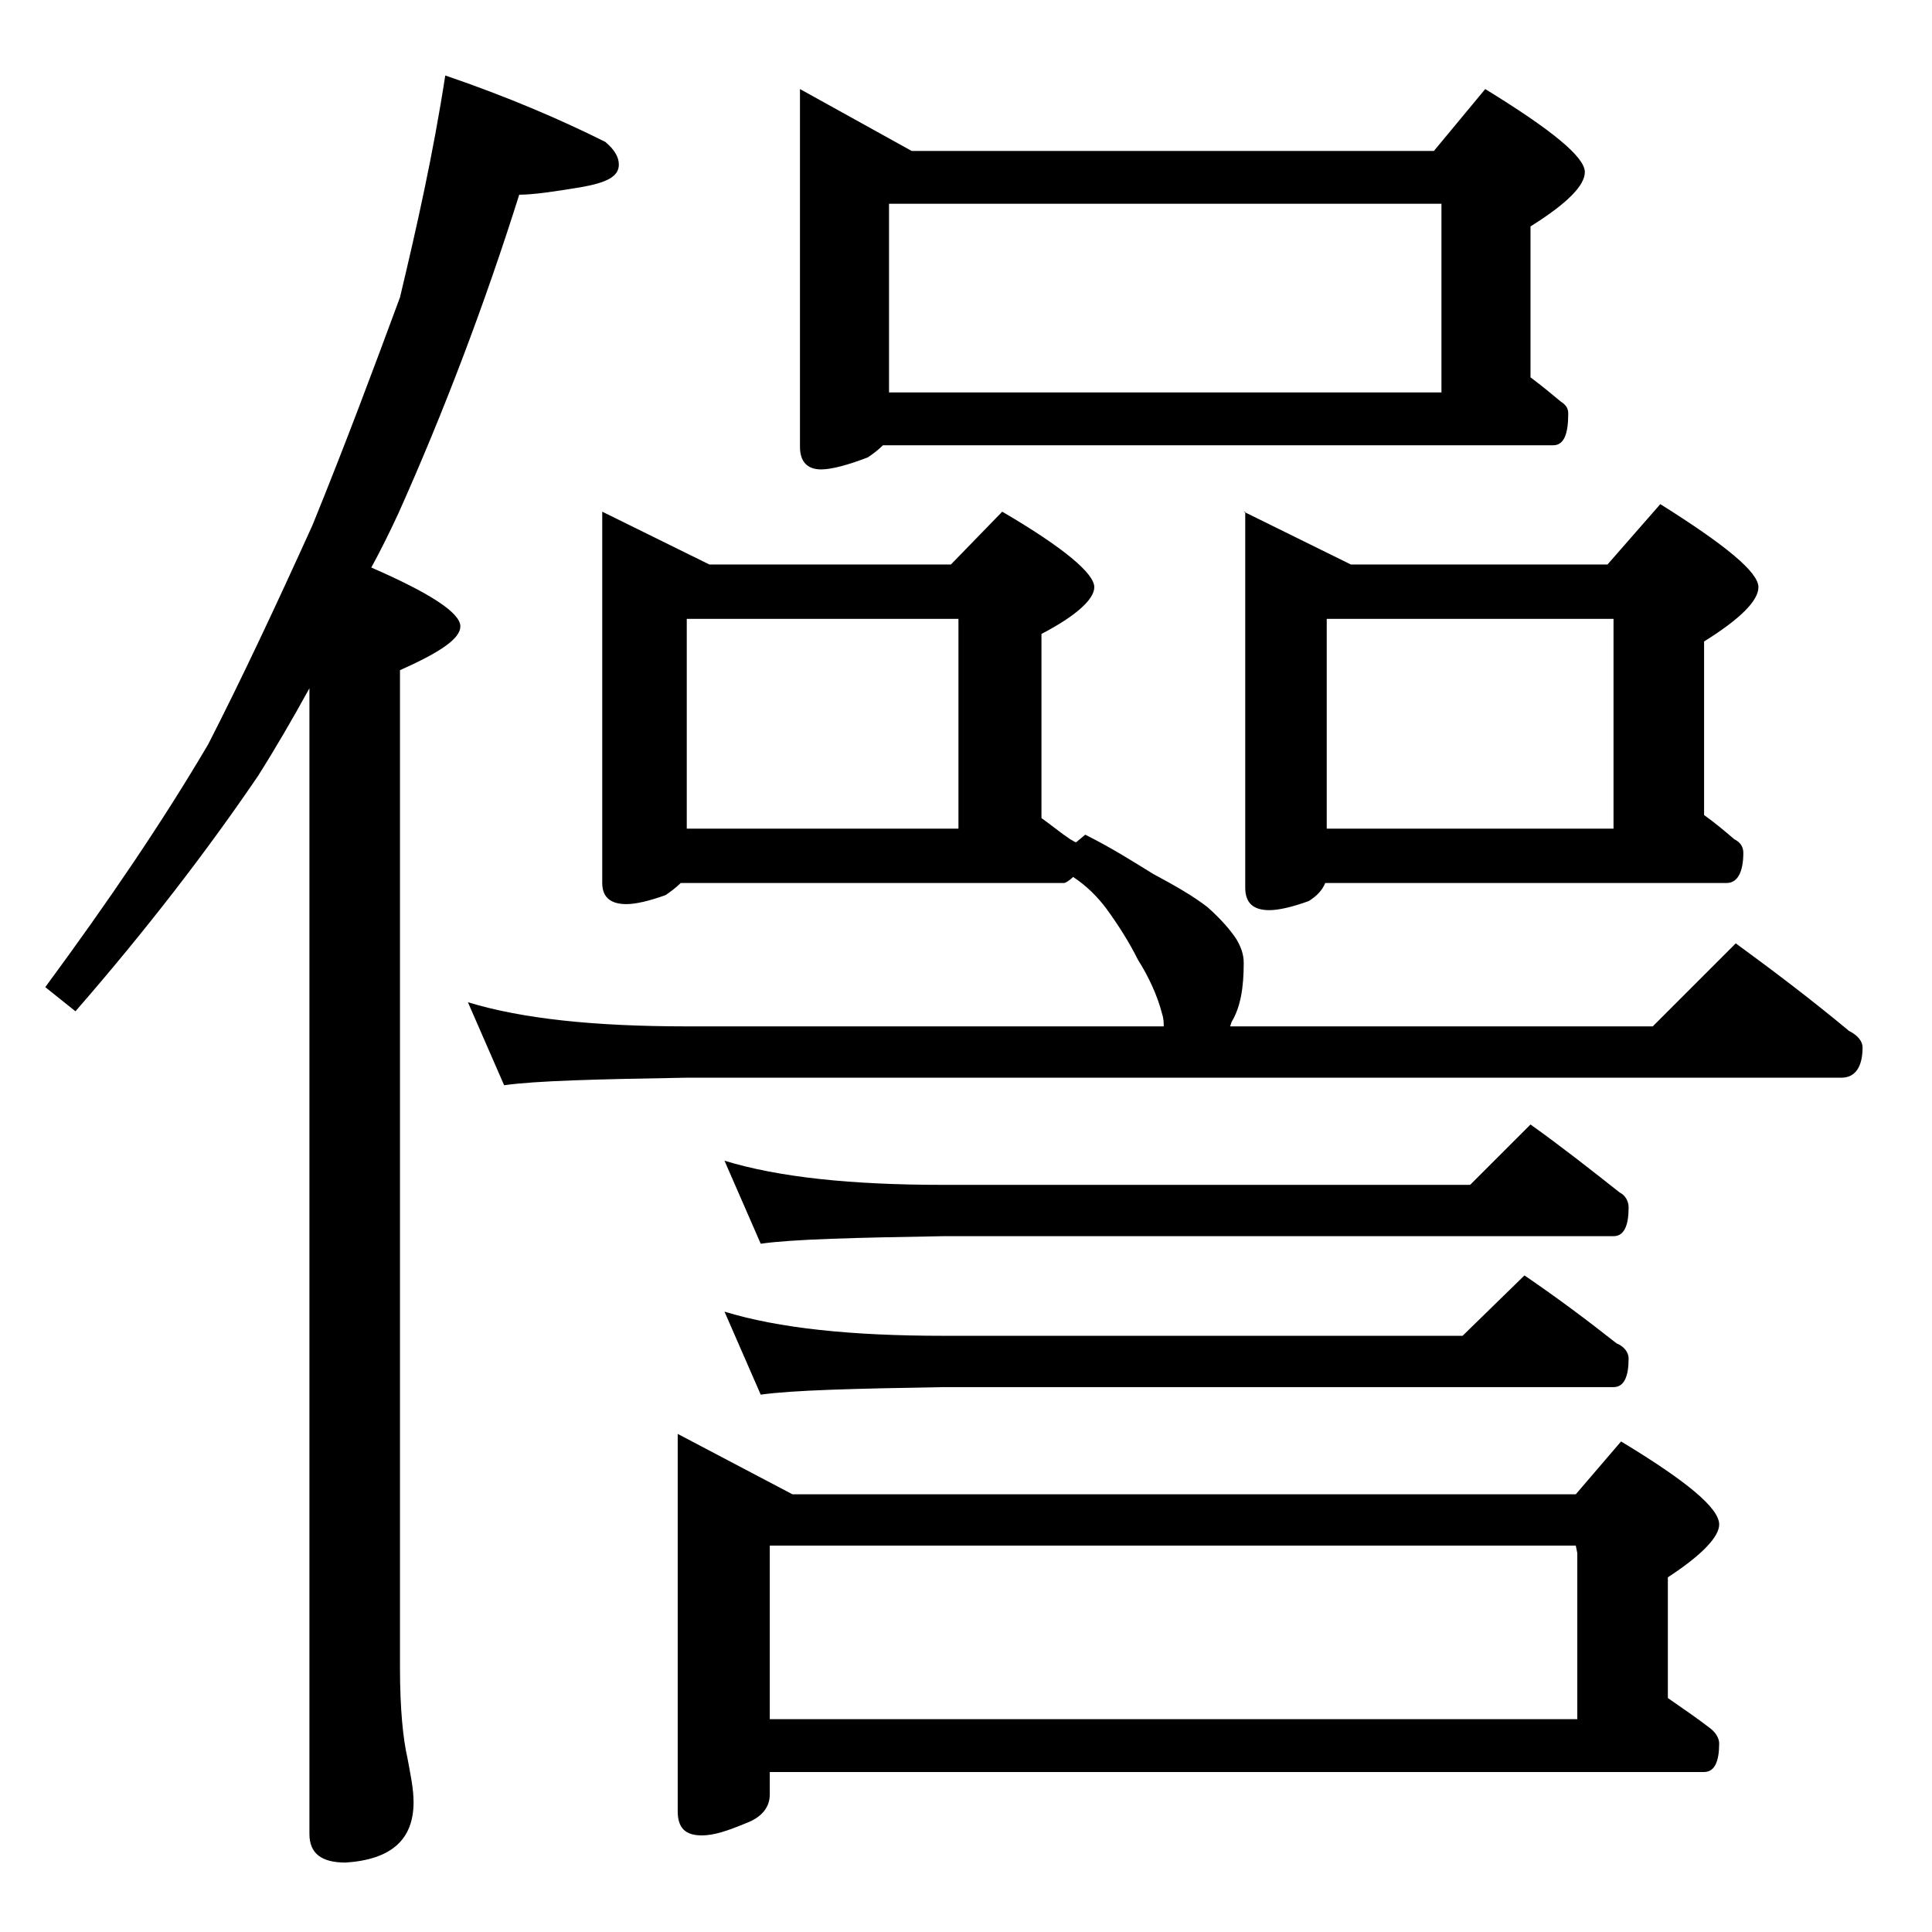 <?xml version="1.0" encoding="utf-8"?>
<!-- Generator: Adobe Illustrator 18.0.0, SVG Export Plug-In . SVG Version: 6.00 Build 0)  -->
<!DOCTYPE svg PUBLIC "-//W3C//DTD SVG 1.1//EN" "http://www.w3.org/Graphics/SVG/1.1/DTD/svg11.dtd">
<svg version="1.1" id="Layer_1" xmlns="http://www.w3.org/2000/svg" xmlns:xlink="http://www.w3.org/1999/xlink" x="0px" y="0px"
	 viewBox="0 0 128 128" enable-background="new 0 0 128 128" xml:space="preserve">
<path d="M29.5,5c4.1,1.4,7.6,2.9,10.6,4.4c0.6,0.5,0.9,1,0.9,1.5c0,0.8-0.8,1.2-2.5,1.5c-1.8,0.3-3.2,0.5-4.1,0.5
	c-2.3,7.3-5,14.4-8,21.1c-0.6,1.3-1.2,2.5-1.8,3.6c3.9,1.7,5.9,3,5.9,3.9c0,0.8-1.3,1.7-4,2.9v66.1c0,2.7,0.2,4.7,0.5,6
	c0.2,1.1,0.4,2,0.4,2.9c0,2.5-1.5,3.8-4.5,4c-1.6,0-2.4-0.6-2.4-1.9V45.6c-1.1,2-2.2,3.9-3.4,5.8C13.7,56.4,9.7,61.6,5,67l-2-1.6
	c4.2-5.7,7.8-11,10.8-16.1c2.2-4.3,4.5-9.2,6.9-14.5c2.2-5.4,4.1-10.5,5.8-15.1C27.6,15.1,28.7,10.2,29.5,5z M39.9,33.9l7.1,3.5h16
	l3.4-3.5c4.1,2.4,6.1,4.1,6.1,5c0,0.8-1.2,1.9-3.5,3.1v12.2c0.7,0.5,1.3,1,1.9,1.4c0.2,0.1,0.3,0.2,0.4,0.2l0.6-0.5
	c1.8,0.9,3.2,1.8,4.5,2.6c1.5,0.8,2.7,1.5,3.6,2.2c0.9,0.8,1.5,1.5,1.9,2.1c0.3,0.5,0.5,1,0.5,1.6c0,1.6-0.2,2.9-0.8,3.9L81.5,68h28
	l5.5-5.5c2.6,1.9,5.1,3.8,7.5,5.8c0.6,0.3,0.9,0.7,0.9,1.1c0,1.3-0.5,2-1.4,2H45.5c-5.9,0.1-10,0.2-12.1,0.5L31,66.4
	c3.6,1.1,8.4,1.6,14.5,1.6h31.6c0-0.2,0-0.5-0.1-0.8c-0.3-1.2-0.9-2.5-1.6-3.6c-0.6-1.2-1.3-2.3-2.1-3.4c-0.6-0.8-1.3-1.5-2.2-2.1
	c-0.2,0.2-0.5,0.4-0.6,0.4H45.1c-0.3,0.3-0.7,0.6-1,0.8c-1.1,0.4-2,0.6-2.6,0.6c-1.1,0-1.6-0.5-1.6-1.4V33.9z M44.9,95l7.6,4h51.9
	l3-3.5c4.3,2.6,6.5,4.4,6.5,5.5c0,0.8-1.1,2-3.4,3.5v8c1,0.7,1.9,1.3,2.8,2c0.4,0.3,0.6,0.7,0.6,1c0,1.2-0.3,1.9-1,1.9H51v1.5
	c0,0.8-0.5,1.5-1.6,1.9c-1.2,0.5-2.1,0.8-2.9,0.8c-1.1,0-1.6-0.5-1.6-1.6V95z M45.5,54.9h18V41h-18V54.9z M48,76.9
	c3.6,1.1,8.4,1.6,14.5,1.6h34.9l4-4c2.1,1.5,4,3,5.9,4.5c0.4,0.2,0.6,0.6,0.6,1c0,1.2-0.3,1.9-1,1.9H62.5c-5.9,0.1-10,0.2-12.1,0.5
	L48,76.9z M48,86.9c3.6,1.1,8.4,1.6,14.5,1.6h34.4l4.1-4c2.2,1.5,4.2,3,6.1,4.5c0.5,0.2,0.8,0.6,0.8,1c0,1.2-0.3,1.9-1,1.9H62.5
	c-5.9,0.1-10,0.2-12.1,0.5L48,86.9z M51,113.9h53.5v-11l-0.1-0.5H51V113.9z M53,5.9l7.4,4.1H95l3.4-4.1c4.4,2.7,6.6,4.5,6.6,5.5
	c0,0.9-1.2,2.1-3.6,3.6v10c0.8,0.6,1.4,1.1,2,1.6c0.3,0.2,0.5,0.4,0.5,0.8c0,1.4-0.3,2.1-1,2.1H58.5c-0.3,0.3-0.7,0.6-1,0.8
	c-1.3,0.5-2.4,0.8-3.1,0.8c-0.9,0-1.4-0.5-1.4-1.5V5.9z M58.9,26h36.6V13.5H58.9V26z M82.4,33.9l7.1,3.5h17l3.5-4
	c4.3,2.7,6.5,4.5,6.5,5.5c0,0.9-1.2,2.1-3.6,3.6V54c0.7,0.5,1.3,1,2,1.6c0.4,0.2,0.6,0.5,0.6,0.9c0,1.3-0.4,2-1.1,2H87.8
	c-0.2,0.5-0.6,0.9-1.1,1.2c-1.1,0.4-2,0.6-2.6,0.6c-1.1,0-1.6-0.5-1.6-1.5V33.9z M87.9,54.9h19V41h-19V54.9z"/>
</svg>
